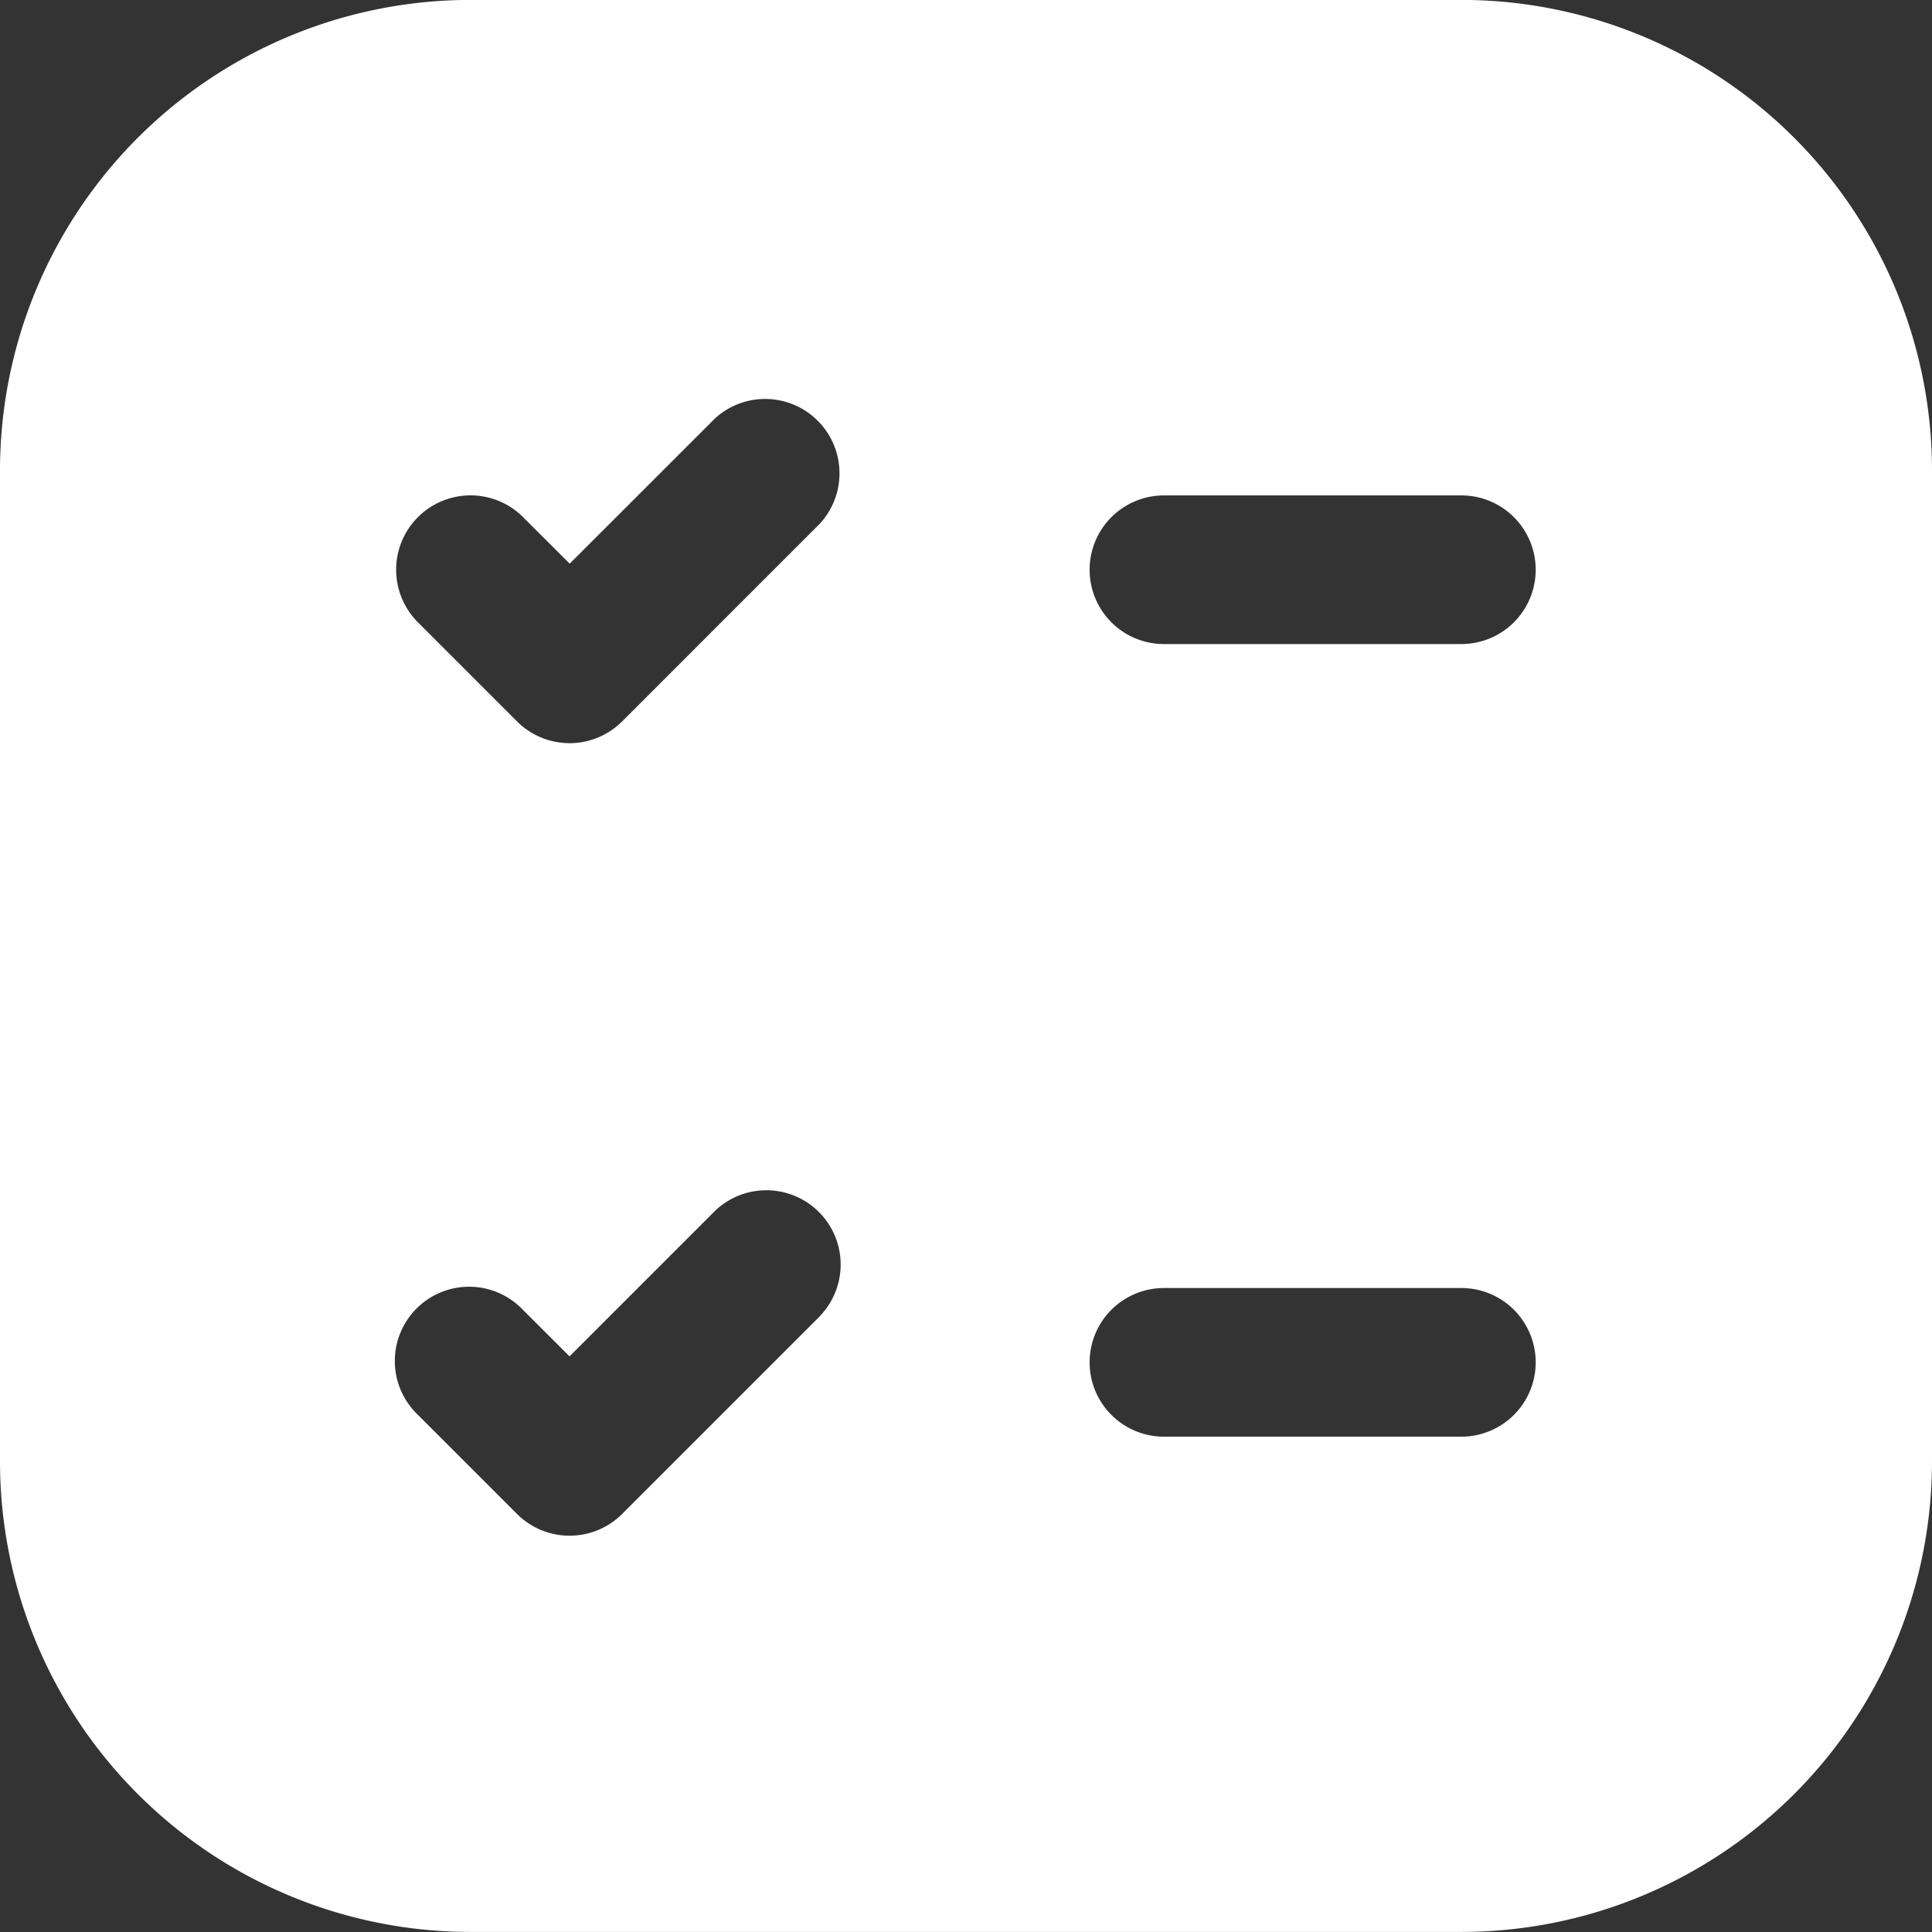 <svg xmlns="http://www.w3.org/2000/svg" width="25.333" height="25.333" viewBox="0 0 25.333 25.333">
  <rect x="0" y="0" width="25.333" height="25.333" fill="#333333" stroke="none"/>
  <path id="iconChecklist" d="M19.162,0H6.171A6.17,6.17,0,0,0,0,6.171V19.163a6.17,6.17,0,0,0,6.171,6.17H19.162a6.171,6.171,0,0,0,6.171-6.17V6.171A6.171,6.171,0,0,0,19.162,0M10.757,17.253l-2.6,2.6h0a.975.975,0,0,1-1.377,0l-1.3-1.3a.974.974,0,1,1,1.377-1.377l.611.61,1.91-1.91h0a.974.974,0,0,1,1.377,1.377Zm0-10.392-2.6,2.6h0a.975.975,0,0,1-1.377,0l-1.3-1.3A.974.974,0,0,1,6.859,6.782l.611.61L9.38,5.483A.975.975,0,0,1,10.757,6.86Zm8.405,11.978h-3.9a.974.974,0,0,1,0-1.949h3.9a.974.974,0,0,1,0,1.949m0-10.393h-3.9a.974.974,0,0,1,0-1.949h3.9a.974.974,0,0,1,0,1.949Z" transform="translate(0 -0.001)" fill="#fff"/>
</svg>
